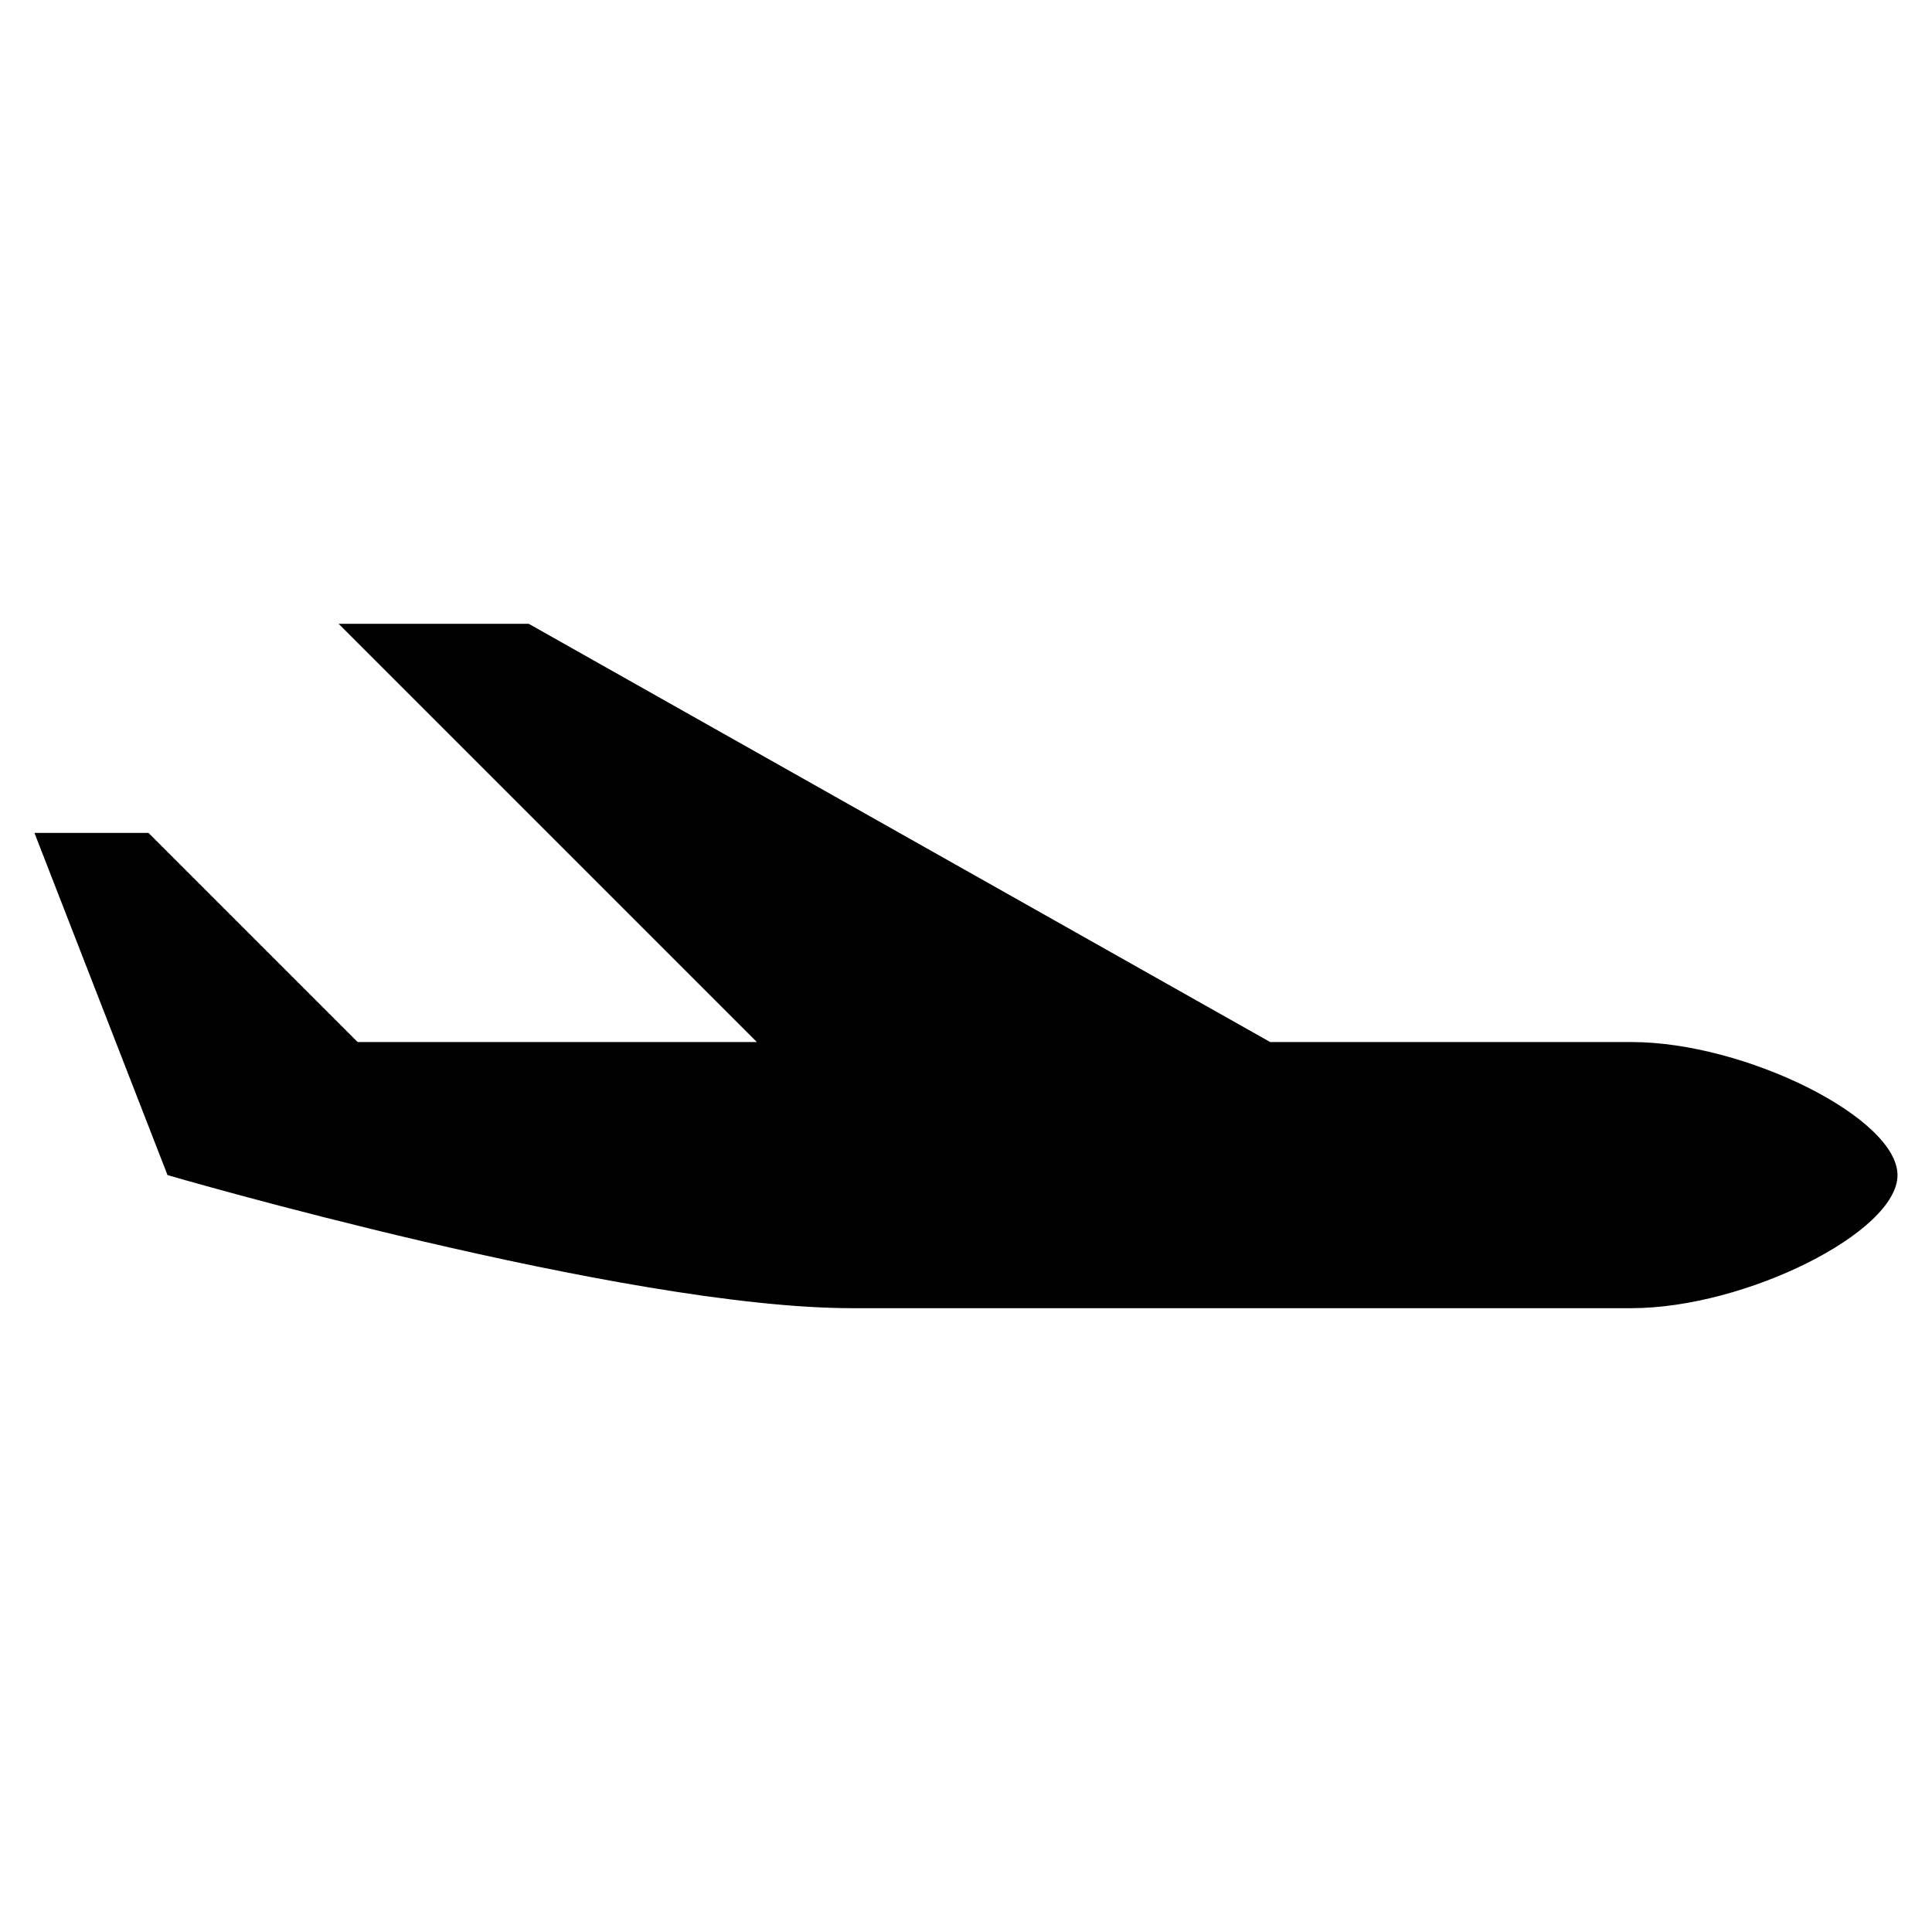 <?xml version="1.0" encoding="UTF-8"?>
<!-- The Best Svg Icon site in the world: iconSvg.co, Visit us! https://iconsvg.co -->
<svg fill="#000000" width="800px" height="800px" version="1.1" viewBox="144 144 512 512" xmlns="http://www.w3.org/2000/svg">
 <path d="m576.33 420.15h-95.723l-196.49-110.84h-50.379l110.84 110.84h-105.8l-55.422-55.422h-30.227l35.266 90.688s120.91 35.266 181.37 35.266h206.56c30.23 0 70.535-20.152 70.535-35.266-0.004-15.113-40.309-35.266-70.535-35.266z"/>
</svg>